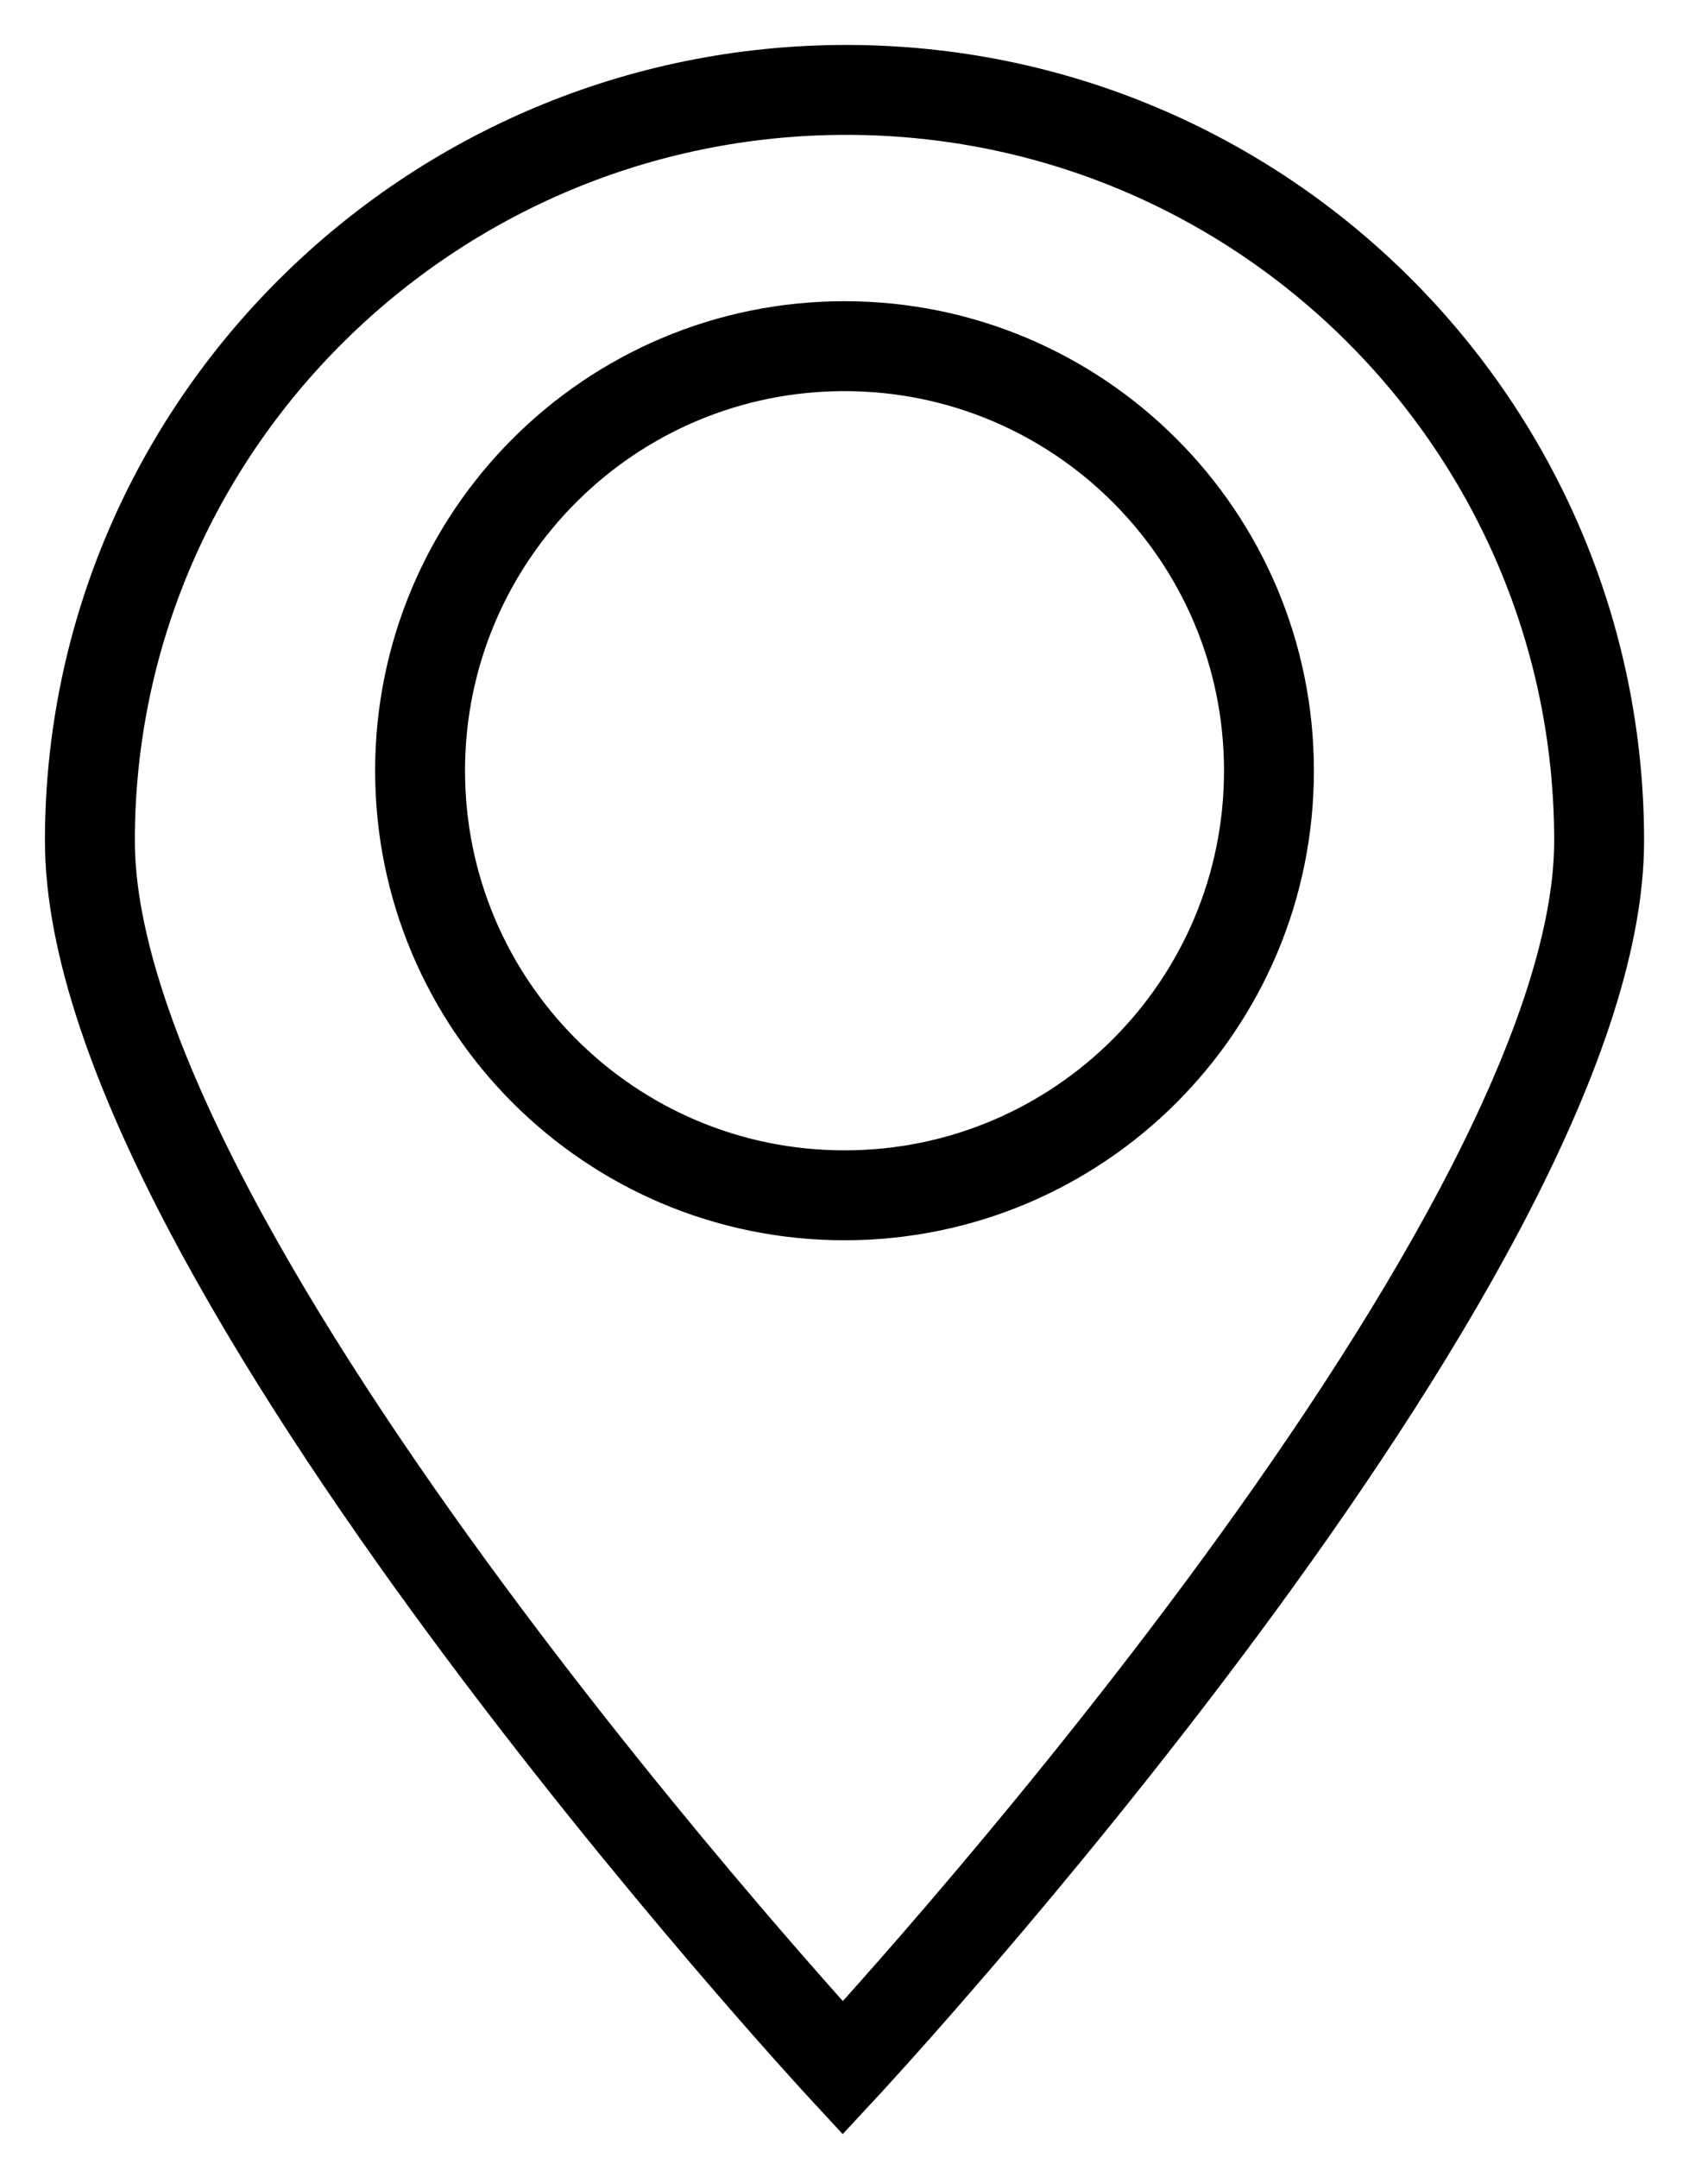 <svg width="19" height="24" viewBox="0 0 19 24" fill="none" xmlns="http://www.w3.org/2000/svg">
<path fill-rule="evenodd" clip-rule="evenodd" d="M9.375 23C9.375 23 17.789 13.953 17.789 9.351C17.789 4.75 14.049 1 9.414 1C4.778 1 1 4.75 1 9.351C1 13.953 9.375 23 9.375 23ZM9.394 13.294C12.002 13.294 14.116 11.18 14.116 8.572C14.116 5.964 12.002 3.85 9.394 3.85C6.787 3.85 4.673 5.964 4.673 8.572C4.673 11.18 6.787 13.294 9.394 13.294Z" stroke="black" stroke-miterlimit="10"/>
</svg>
